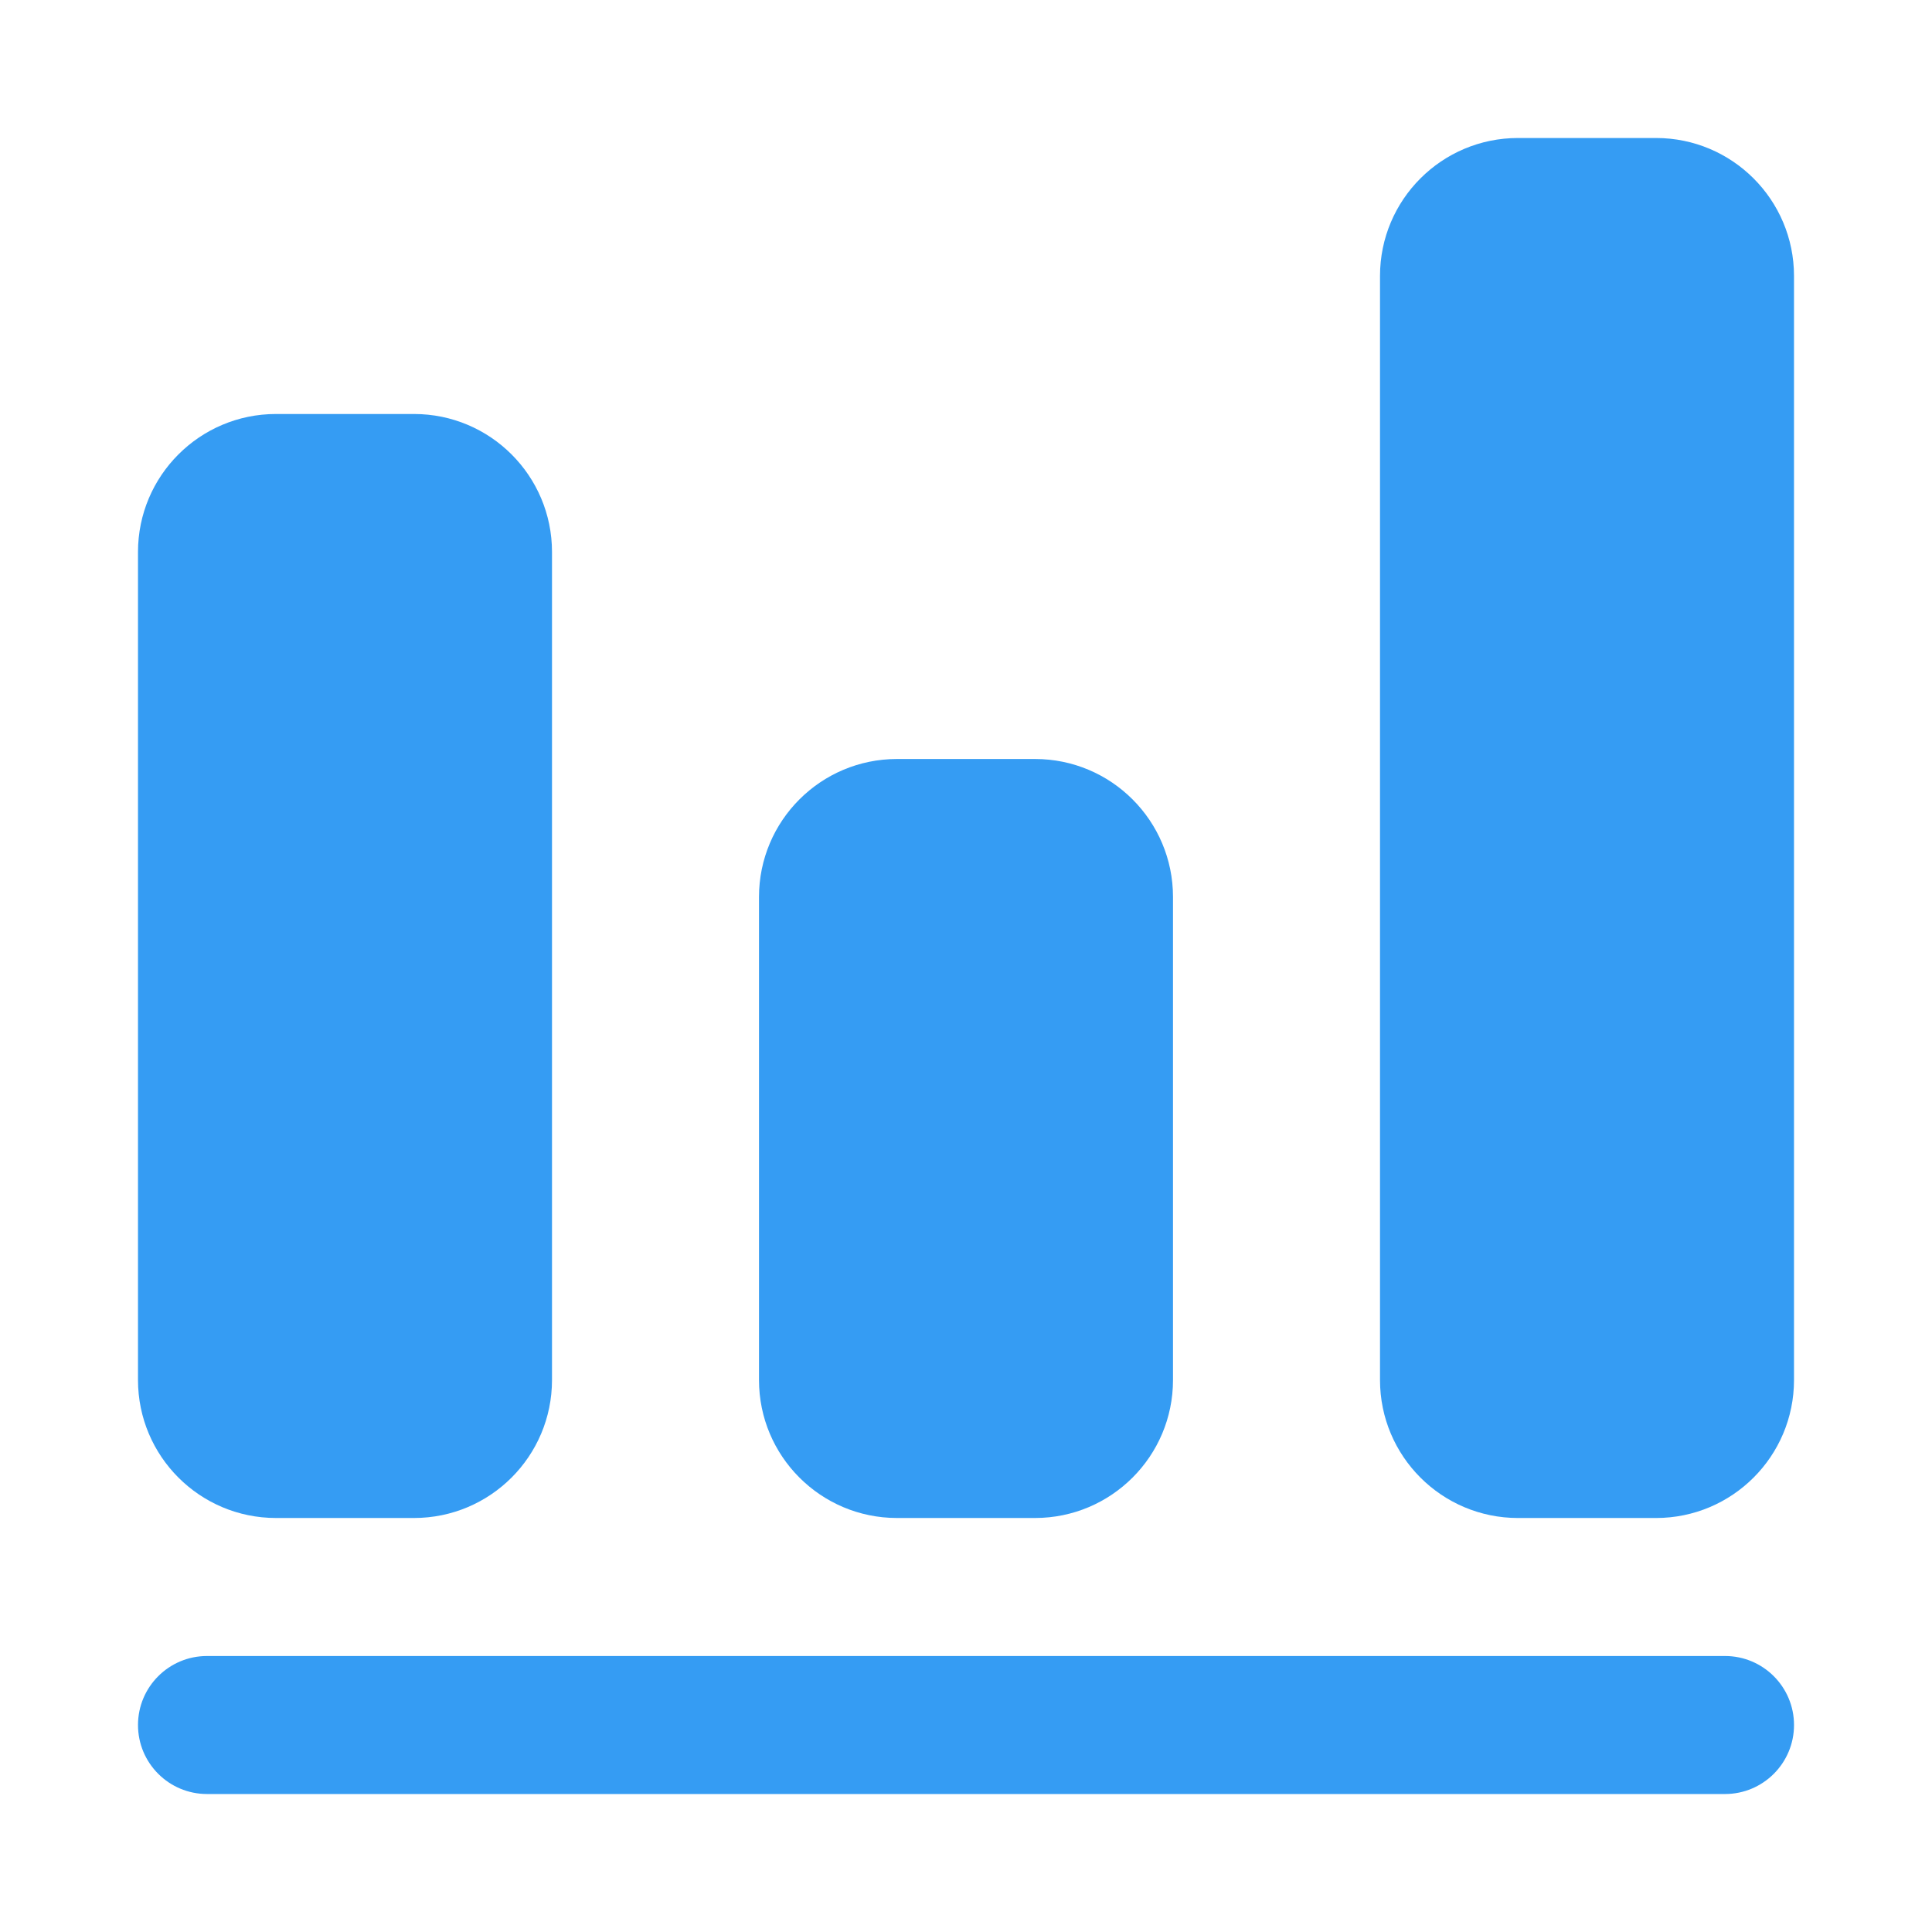 <?xml version="1.0" encoding="utf-8"?>
<!-- Generator: Adobe Illustrator 16.0.0, SVG Export Plug-In . SVG Version: 6.00 Build 0)  -->
<!DOCTYPE svg PUBLIC "-//W3C//DTD SVG 1.1//EN" "http://www.w3.org/Graphics/SVG/1.1/DTD/svg11.dtd">
<svg version="1.1" id="图层_1" xmlns="http://www.w3.org/2000/svg" xmlns:xlink="http://www.w3.org/1999/xlink" x="0px" y="0px"
	 width="200px" height="200px" viewBox="0 0 200 200" enable-background="new 0 0 200 200" xml:space="preserve">
<path fill="#359CF3" d="M28.571,42.857h14.286c7.89,0,14.286,6.396,14.286,14.286l0,0v85.714c0,7.89-6.396,14.285-14.286,14.285l0,0
	H28.571c-7.89,0-14.286-6.396-14.286-14.285l0,0V57.143C14.286,49.253,20.682,42.857,28.571,42.857z M92.857,78.571h14.286
	c7.891,0,14.286,6.396,14.286,14.286l0,0v50c0,7.89-6.396,14.285-14.286,14.285l0,0H92.857c-7.89,0-14.286-6.396-14.286-14.285l0,0
	v-50C78.571,84.967,84.967,78.571,92.857,78.571z M157.143,14.286h14.286c7.89,0,14.286,6.396,14.286,14.286l0,0v114.286
	c0,7.89-6.396,14.285-14.286,14.285l0,0h-14.286c-7.89,0-14.285-6.396-14.285-14.285l0,0V28.571
	C142.857,20.682,149.253,14.286,157.143,14.286L157.143,14.286z M21.429,171.429h157.143c3.944,0,7.144,3.198,7.144,7.143
	s-3.199,7.144-7.144,7.144l0,0H21.429c-3.945,0-7.143-3.199-7.143-7.144S17.484,171.429,21.429,171.429z"/>
</svg>
